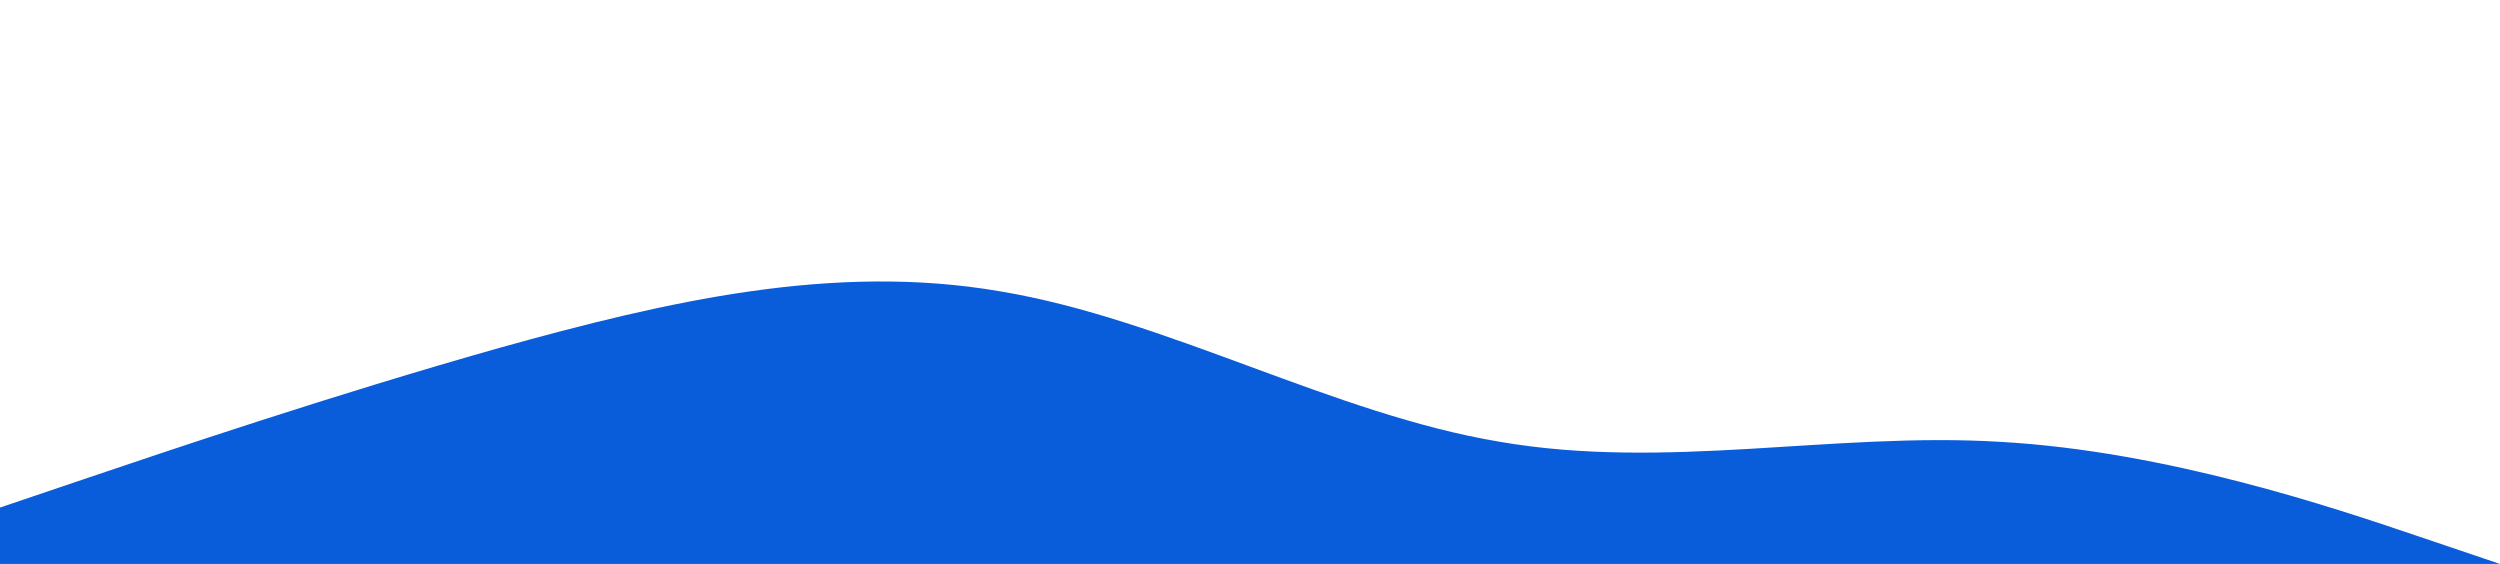 <svg width="430" height="97" viewBox="0 0 430 97" fill="none" xmlns="http://www.w3.org/2000/svg">
<path d="M0 87.3L14.333 82.45C28.667 77.6 57.333 67.9 86 59.807C114.667 51.834 143.333 45.166 172 50.107C200.667 54.866 229.333 71.234 258 75.993C286.667 80.934 315.333 74.266 344 75.993C372.667 77.6 401.333 87.3 415.667 92.15L430 97H415.667C401.333 97 372.667 97 344 97C315.333 97 286.667 97 258 97C229.333 97 200.667 97 172 97C143.333 97 114.667 97 86 97C57.333 97 28.667 97 14.333 97H0V87.3Z" fill="#095DDB"/>
</svg>
